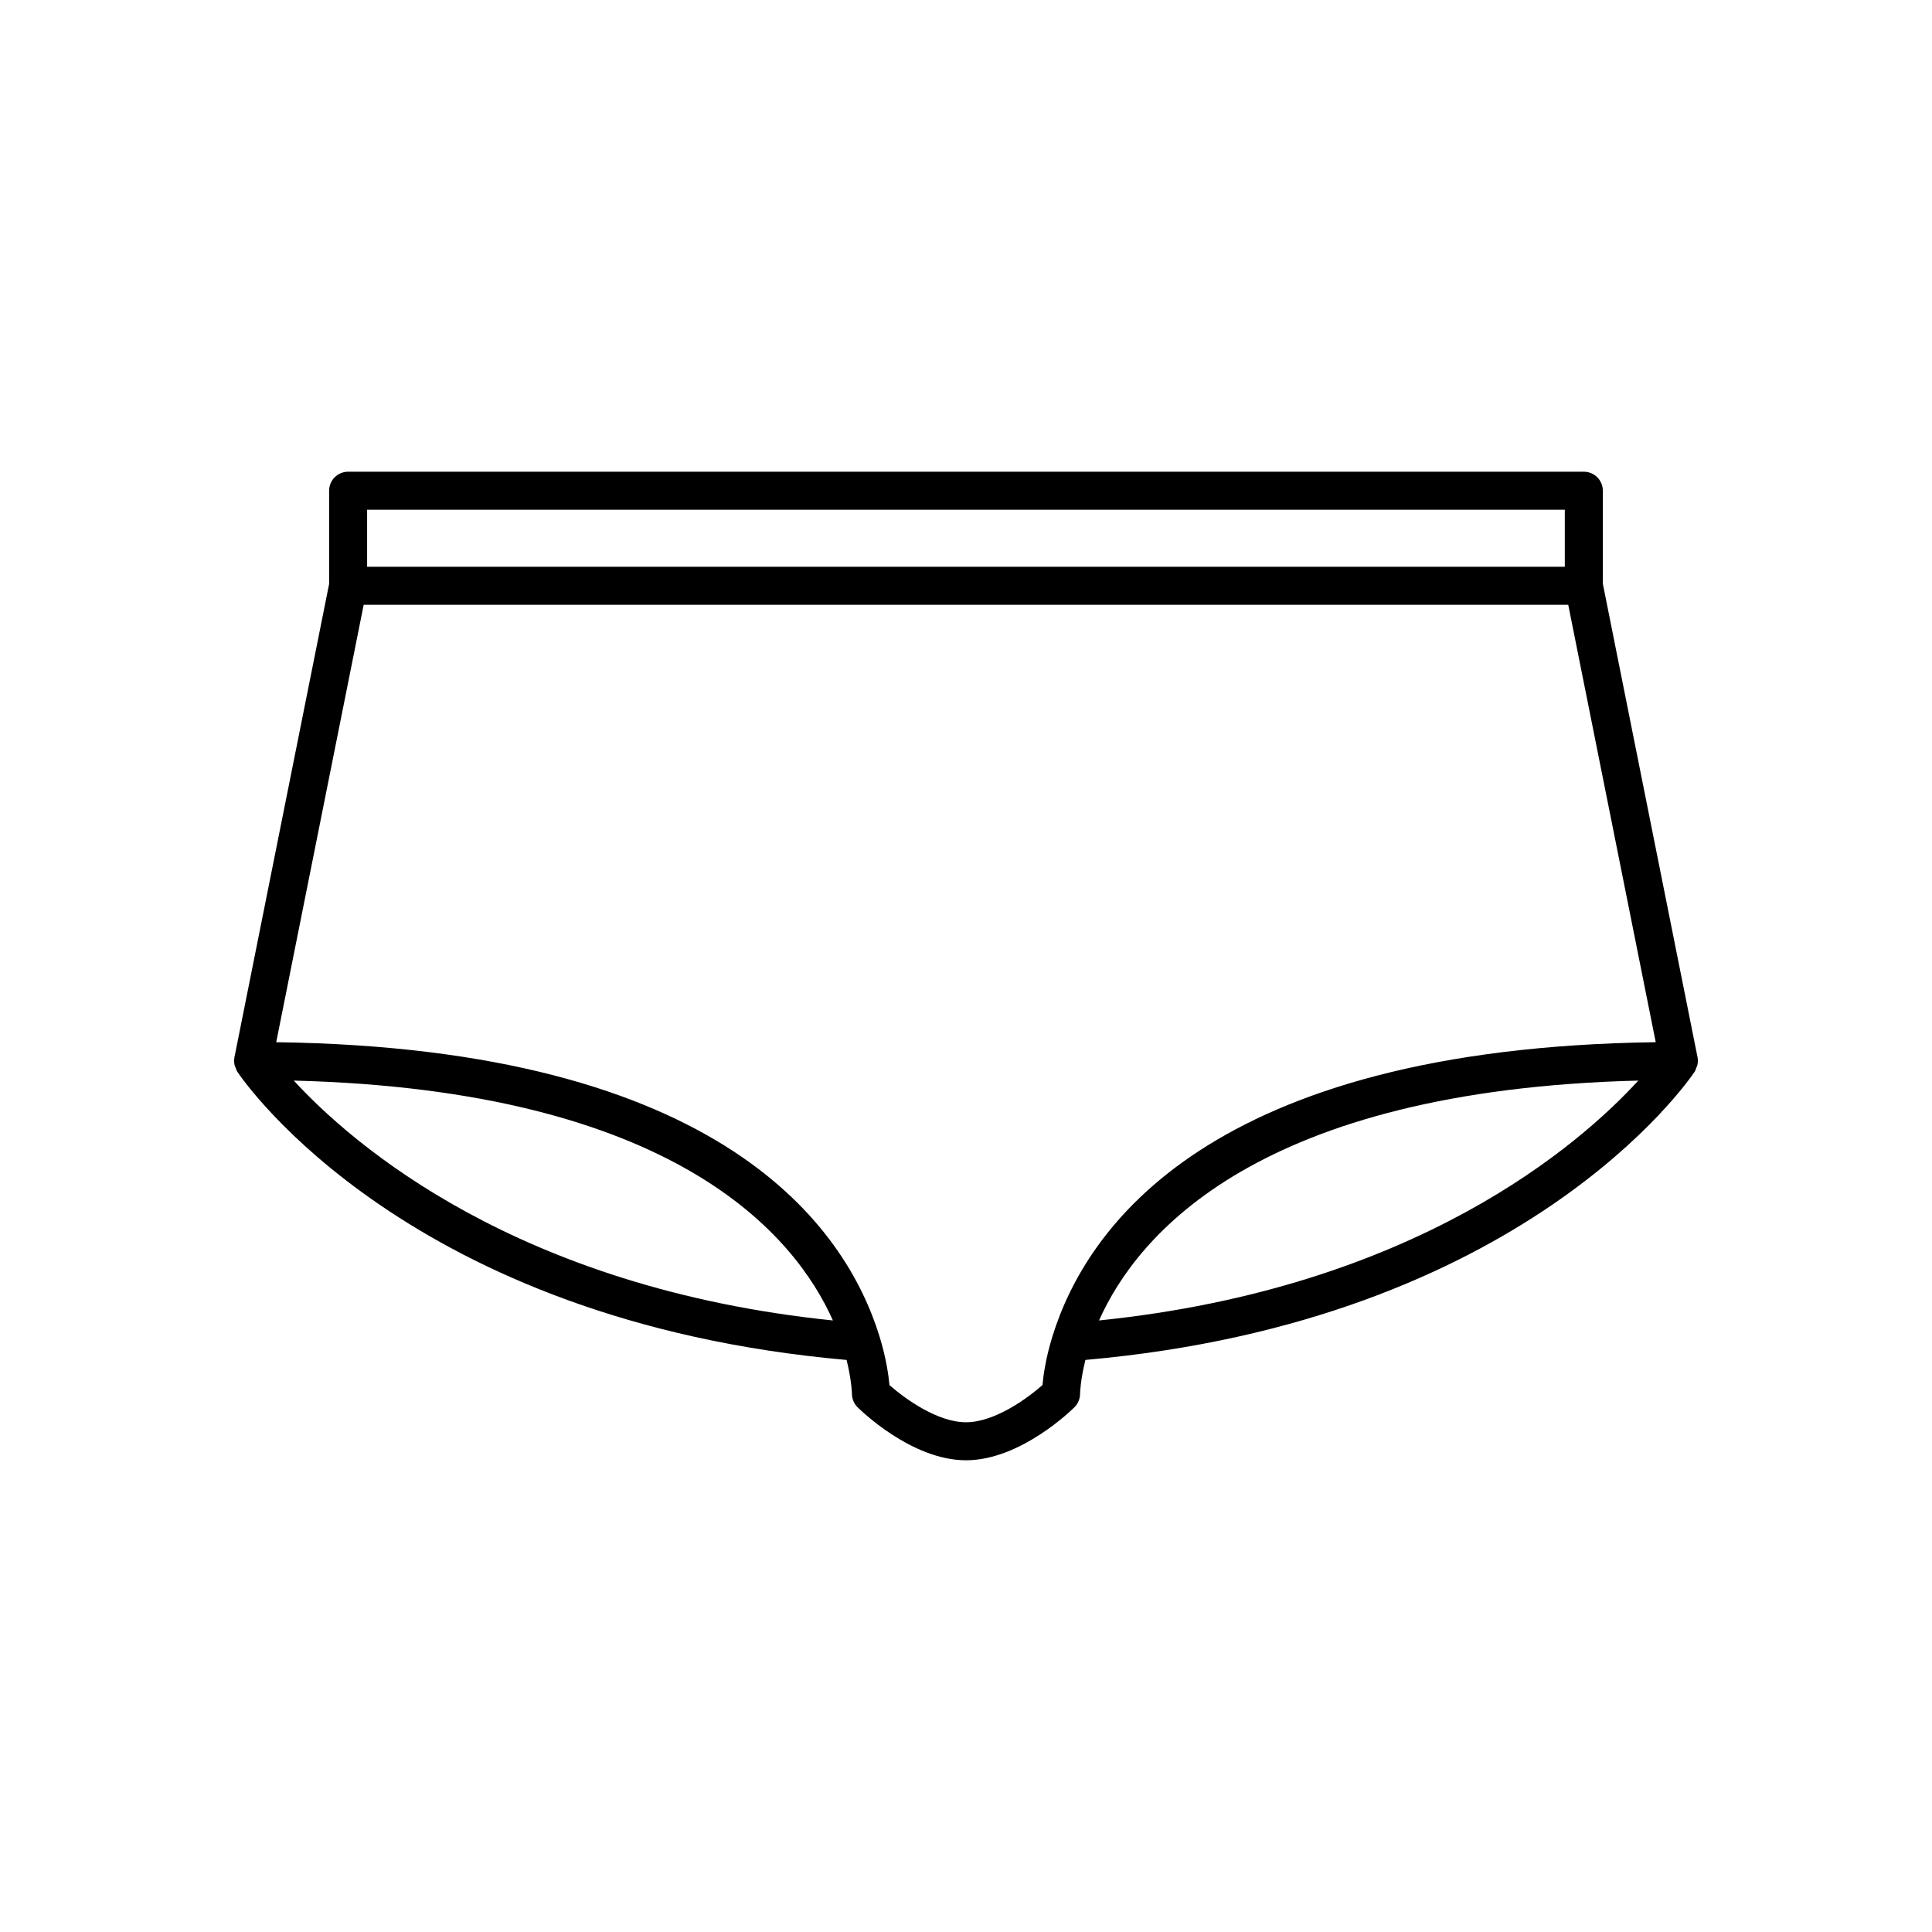 <?xml version="1.0" encoding="UTF-8"?>
<!-- Uploaded to: SVG Repo, www.svgrepo.com, Generator: SVG Repo Mixer Tools -->
<svg fill="#000000" width="800px" height="800px" version="1.1" viewBox="144 144 512 512" xmlns="http://www.w3.org/2000/svg">
 <path d="m568.77 274.05c0-2.781-2.254-5.039-5.039-5.039h-327.47c-2.785 0-5.039 2.254-5.039 5.039v24.695l-25.094 125.46c-0.004 0.016 0.004 0.027 0 0.043-0.129 0.684-0.098 1.371 0.047 2.035 0.051 0.234 0.191 0.449 0.277 0.68 0.133 0.348 0.207 0.707 0.422 1.027 1.816 2.727 45.457 66.195 161.48 76.41 1.352 5.438 1.418 8.934 1.418 8.957 0 1.336 0.531 2.617 1.477 3.562 0.574 0.574 14.238 14.07 28.754 14.07s28.176-13.496 28.754-14.07c0.934-0.934 1.465-2.219 1.473-3.539 0-0.043 0.066-3.539 1.414-8.984 116.02-10.215 159.66-73.688 161.48-76.41 0.215-0.324 0.293-0.684 0.422-1.031 0.09-0.23 0.223-0.43 0.273-0.672 0.152-0.676 0.188-1.383 0.051-2.078l-25.09-125.46zm-327.48 5.039h317.4v15.113h-317.4zm-19.434 151.28c100.69 2.555 132.72 40.766 142.87 63.566-83.738-8.59-127.43-46.762-142.87-63.566zm213.4 63.566c10.152-22.809 42.199-61.023 142.91-63.57-15.355 16.797-58.906 54.965-142.91 63.57zm147.53-73.742c-118.38 1.59-150.98 49.219-159.86 77.902-0.004 0.008-0.004 0.016-0.008 0.023-0.012 0.035-0.023 0.07-0.035 0.105-1.75 5.711-2.383 10.254-2.613 12.824-4.059 3.594-12.711 9.867-20.277 9.867s-16.223-6.269-20.281-9.863c-0.23-2.566-0.859-7.113-2.613-12.828-0.012-0.035-0.023-0.07-0.035-0.105 0-0.004-0.004-0.012-0.004-0.016-8.871-28.68-41.473-76.312-159.86-77.906l23.18-115.92h319.22z"/>
</svg>
